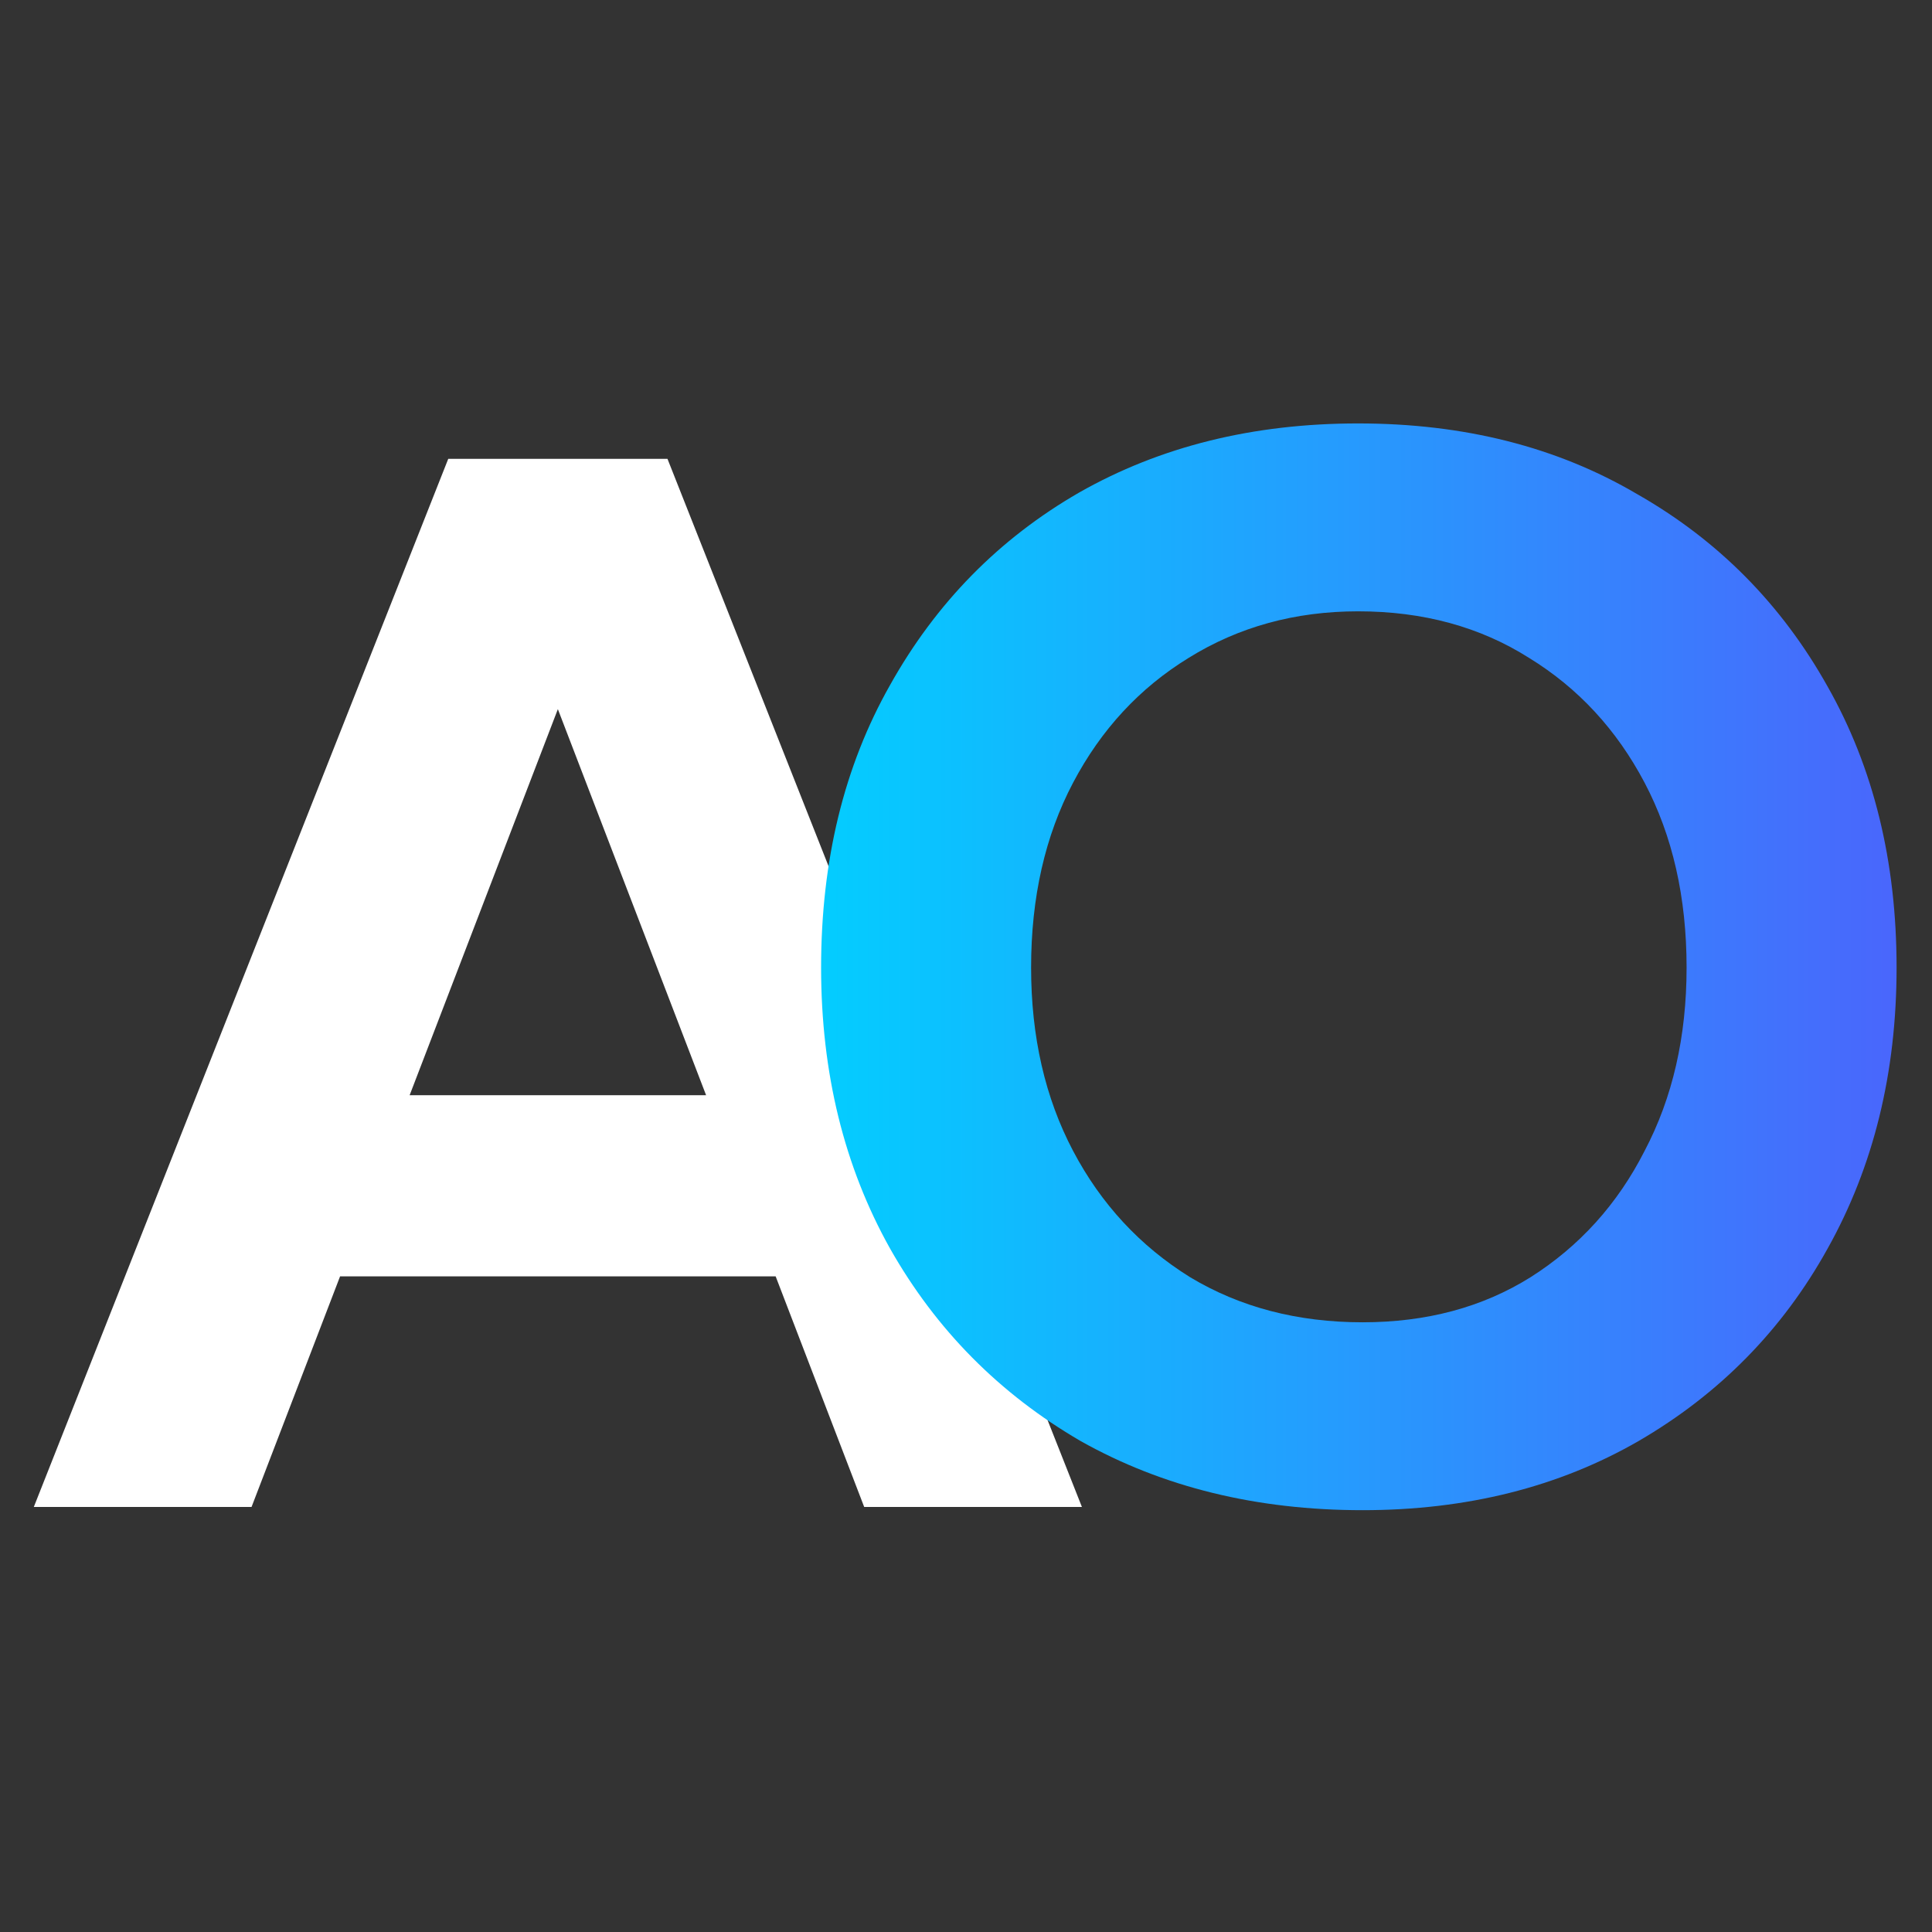 <svg width="1200" height="1200" viewBox="0 0 1200 1200" fill="none" xmlns="http://www.w3.org/2000/svg">
<rect x="0" y="0" width="1200" height="1200" fill="#333333" stroke="none"/>
<path d="M536.764 936L286.809 285H414.585L672 936H536.764ZM21 936L278.415 285H406.191L156.236 936H21ZM142.246 792.78V680.25H551.686V792.78H142.246Z" fill="white"/>
<path d="M846.329 938C780.492 938 722.108 923.685 671.177 895.054C620.868 865.801 581.427 825.967 552.856 775.552C524.285 724.515 510 666.32 510 600.967C510 534.369 524.285 475.863 552.856 425.448C581.427 374.411 620.557 334.577 670.245 305.946C720.555 277.315 778.318 263 843.534 263C909.371 263 967.134 277.627 1016.82 306.88C1067.13 335.51 1106.57 375.344 1135.14 426.382C1163.71 476.797 1178 534.992 1178 600.967C1178 666.32 1163.71 724.515 1135.14 775.552C1107.19 825.967 1068.06 865.801 1017.75 895.054C968.066 923.685 910.924 938 846.329 938ZM846.329 821.299C886.08 821.299 920.862 811.963 950.675 793.29C981.109 773.996 1004.71 747.855 1021.48 714.867C1038.87 681.88 1047.57 643.913 1047.57 600.967C1047.57 557.398 1038.87 519.12 1021.48 486.133C1004.09 453.145 980.178 427.315 949.743 408.643C919.309 389.349 883.906 379.701 843.534 379.701C804.404 379.701 769.312 389.349 738.257 408.643C707.822 427.315 683.91 453.145 666.519 486.133C649.128 519.12 640.432 557.398 640.432 600.967C640.432 643.913 649.128 681.88 666.519 714.867C683.91 747.855 708.133 773.996 739.188 793.29C770.244 811.963 805.957 821.299 846.329 821.299Z" fill="url(#paint0_linear_614_2)"/>
<defs>
<linearGradient id="paint0_linear_614_2" x1="477.392" y1="600.033" x2="1211.07" y2="600.033" gradientUnits="userSpaceOnUse">
<stop stop-color="#00D2FF"/>
<stop offset="1" stop-color="#4D61FC"/>
</linearGradient>
</defs>
</svg>
